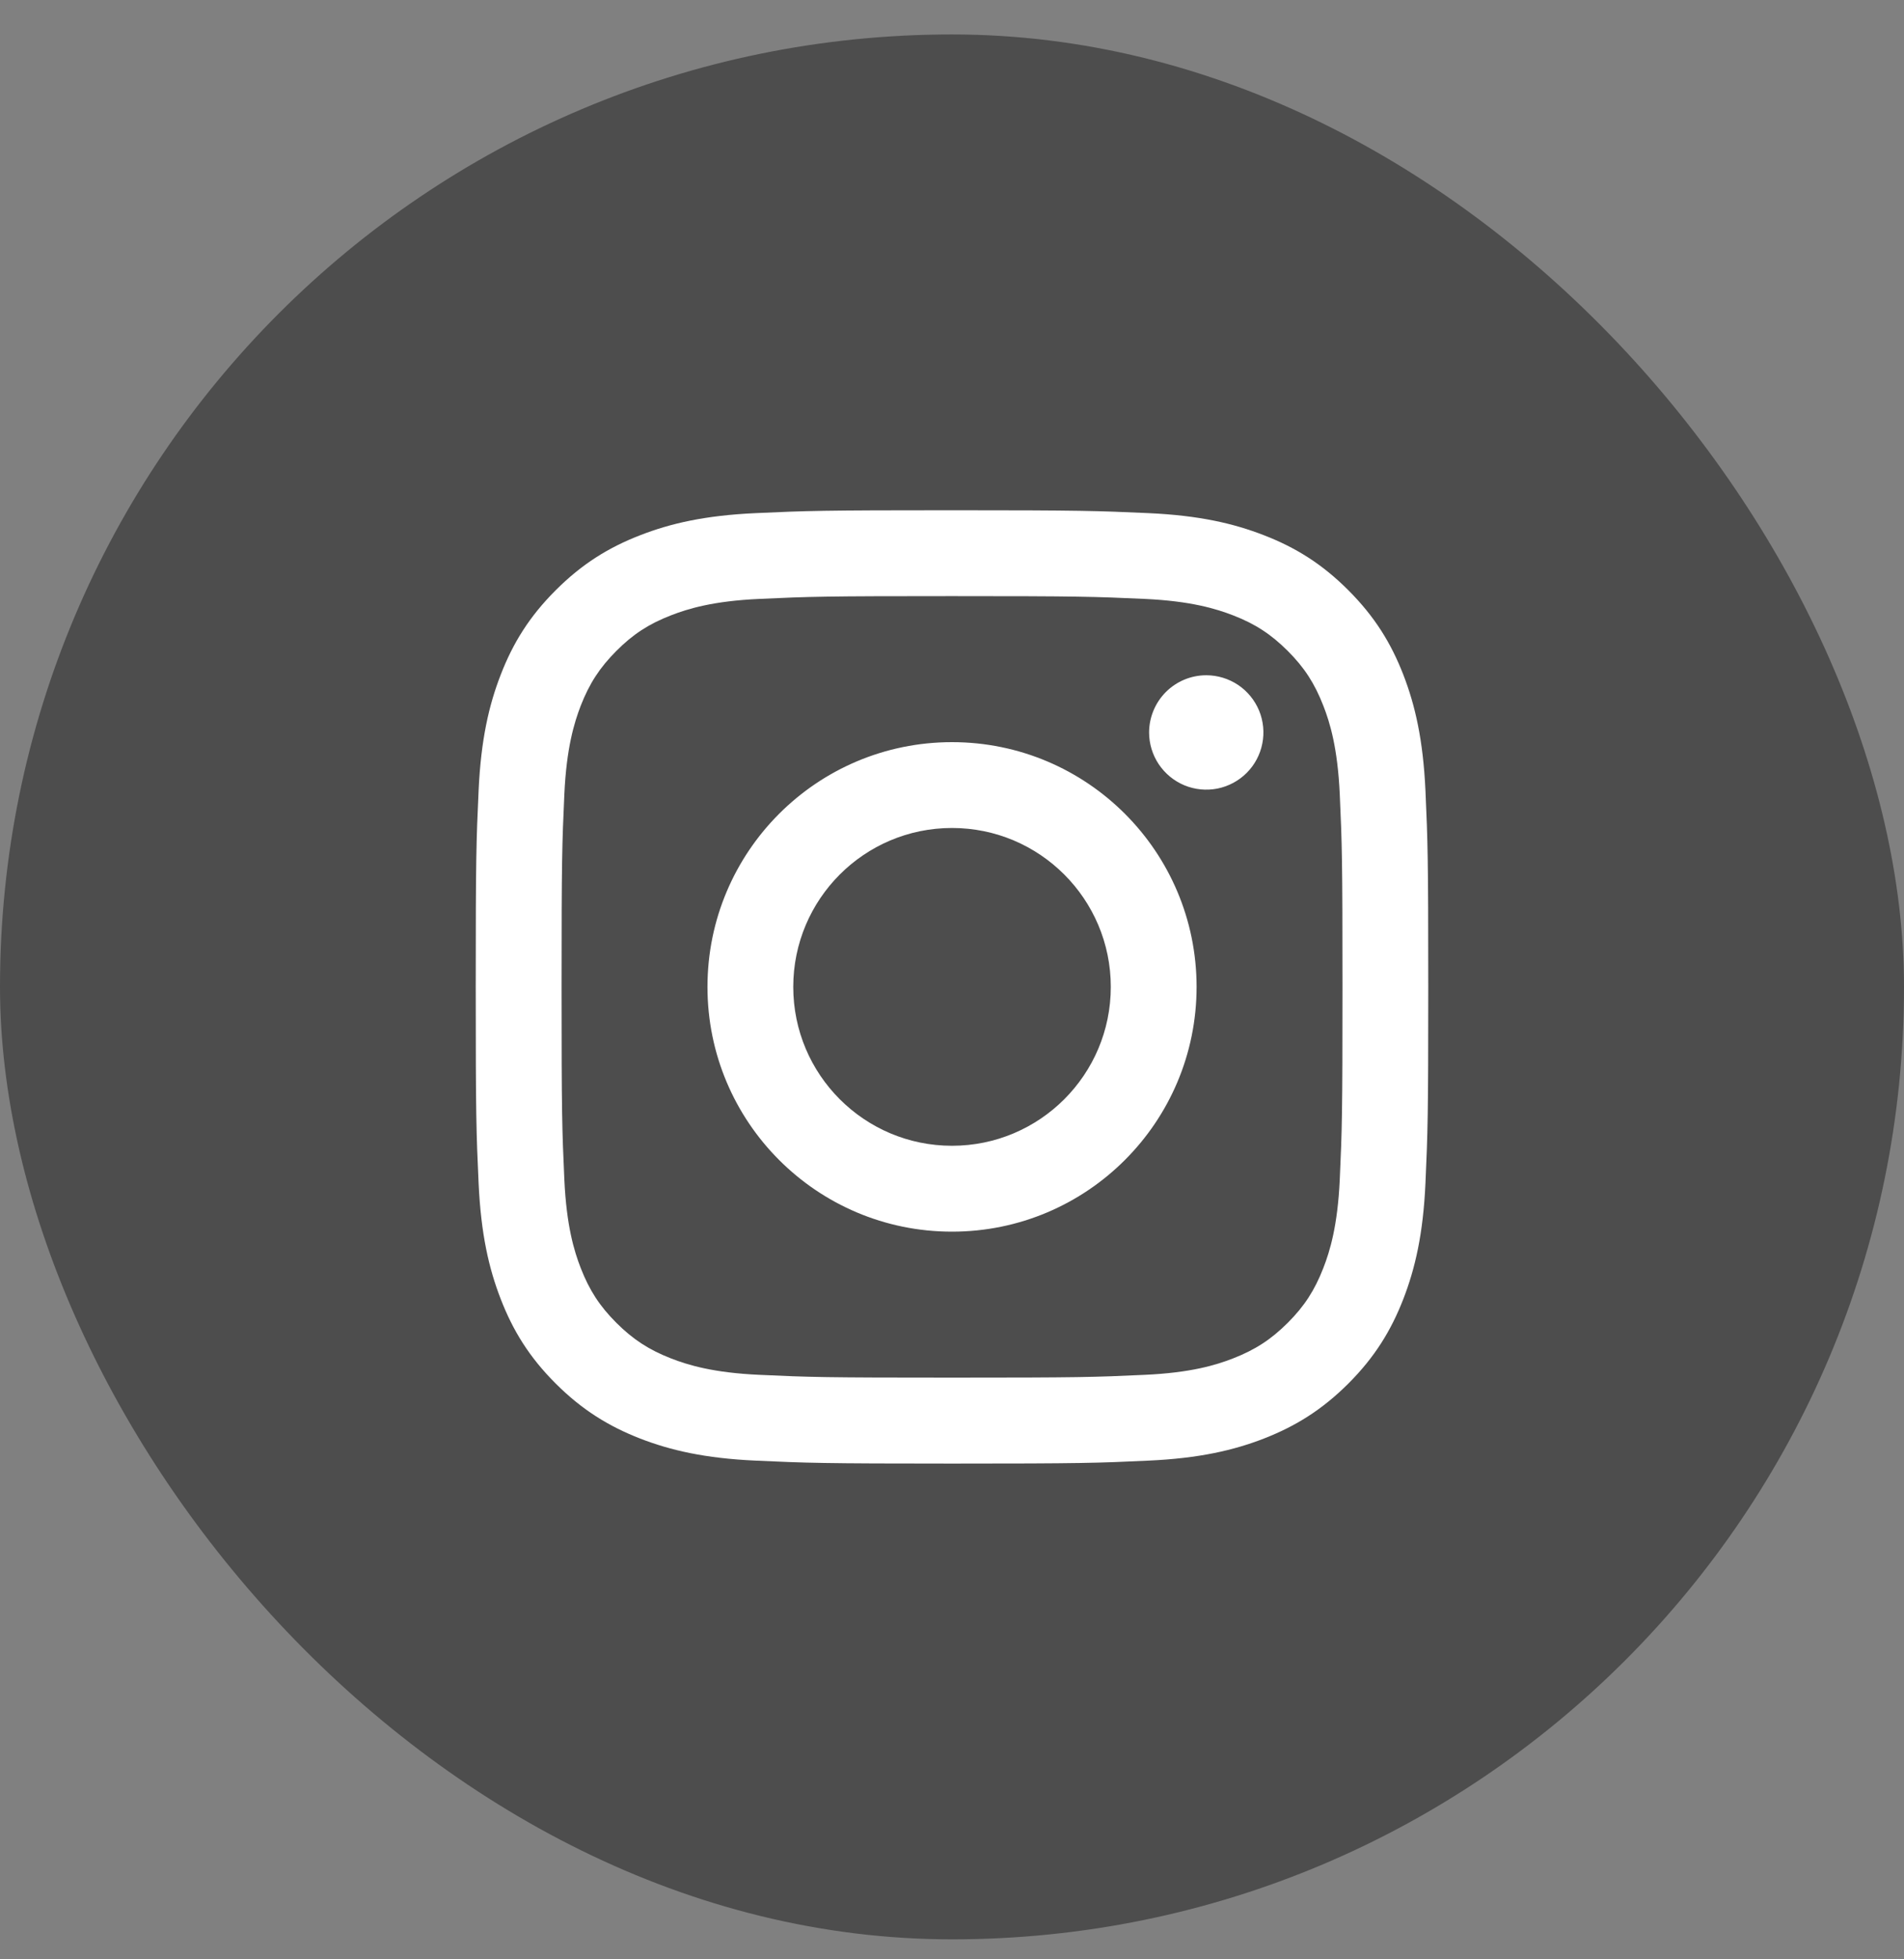<svg width="35" height="36" viewBox="0 0 35 36" fill="none" xmlns="http://www.w3.org/2000/svg">
<rect x="0" y="0" width="35" height="36" fill="#808080" stroke="none"/>
<rect y="0.633" width="35" height="35" rx="17.5" fill="#4D4D4D"/>
<path d="M14.582 18.133C14.582 16.521 15.889 15.213 17.5 15.213C19.112 15.213 20.419 16.521 20.419 18.133C20.419 19.745 19.112 21.052 17.5 21.052C15.889 21.052 14.582 19.745 14.582 18.133ZM13.005 18.133C13.005 20.616 15.017 22.63 17.5 22.63C19.983 22.63 21.996 20.616 21.996 18.133C21.996 15.649 19.983 13.636 17.5 13.636C15.017 13.636 13.005 15.649 13.005 18.133ZM21.123 13.457C21.123 13.665 21.185 13.868 21.3 14.041C21.416 14.214 21.58 14.349 21.772 14.429C21.964 14.508 22.175 14.529 22.379 14.489C22.582 14.448 22.77 14.348 22.917 14.201C23.064 14.054 23.164 13.867 23.204 13.663C23.245 13.46 23.224 13.248 23.145 13.056C23.065 12.864 22.931 12.7 22.758 12.584C22.585 12.469 22.382 12.407 22.174 12.407H22.174C21.895 12.407 21.628 12.518 21.431 12.715C21.235 12.912 21.124 13.179 21.123 13.457ZM13.963 25.261C13.11 25.223 12.646 25.08 12.337 24.96C11.929 24.801 11.637 24.611 11.33 24.305C11.024 23.999 10.834 23.707 10.675 23.298C10.555 22.99 10.413 22.526 10.374 21.672C10.332 20.749 10.323 20.472 10.323 18.133C10.323 15.794 10.332 15.518 10.374 14.594C10.413 13.74 10.556 13.277 10.675 12.967C10.835 12.558 11.024 12.267 11.33 11.96C11.636 11.653 11.928 11.463 12.337 11.305C12.646 11.185 13.11 11.042 13.963 11.004C14.886 10.961 15.163 10.953 17.5 10.953C19.837 10.953 20.115 10.962 21.038 11.004C21.892 11.043 22.355 11.186 22.664 11.305C23.073 11.463 23.365 11.654 23.672 11.96C23.978 12.266 24.167 12.558 24.326 12.967C24.447 13.276 24.589 13.74 24.628 14.594C24.67 15.518 24.678 15.794 24.678 18.133C24.678 20.472 24.67 20.748 24.628 21.672C24.589 22.526 24.446 22.99 24.326 23.298C24.167 23.707 23.978 23.999 23.672 24.305C23.365 24.611 23.073 24.801 22.664 24.96C22.356 25.08 21.892 25.223 21.038 25.261C20.116 25.304 19.838 25.312 17.5 25.312C15.162 25.312 14.886 25.304 13.963 25.261ZM13.891 9.428C12.959 9.47 12.322 9.618 11.766 9.835C11.19 10.058 10.702 10.358 10.215 10.845C9.727 11.332 9.428 11.82 9.205 12.396C8.988 12.953 8.841 13.59 8.798 14.522C8.755 15.456 8.745 15.754 8.745 18.133C8.745 20.511 8.755 20.81 8.798 21.743C8.841 22.676 8.988 23.312 9.205 23.869C9.428 24.445 9.727 24.934 10.215 25.421C10.702 25.907 11.19 26.206 11.766 26.431C12.323 26.647 12.959 26.795 13.891 26.837C14.825 26.88 15.123 26.891 17.5 26.891C19.878 26.891 20.177 26.881 21.11 26.837C22.042 26.795 22.679 26.647 23.235 26.431C23.811 26.206 24.299 25.907 24.786 25.421C25.273 24.934 25.572 24.445 25.796 23.869C26.012 23.312 26.161 22.676 26.203 21.743C26.245 20.809 26.255 20.511 26.255 18.133C26.255 15.754 26.245 15.456 26.203 14.522C26.16 13.59 26.012 12.953 25.796 12.396C25.572 11.82 25.273 11.332 24.786 10.845C24.3 10.358 23.811 10.058 23.236 9.835C22.679 9.618 22.042 9.47 21.111 9.428C20.177 9.386 19.879 9.375 17.501 9.375C15.123 9.375 14.825 9.385 13.891 9.428Z" fill="white"/>
</svg>
